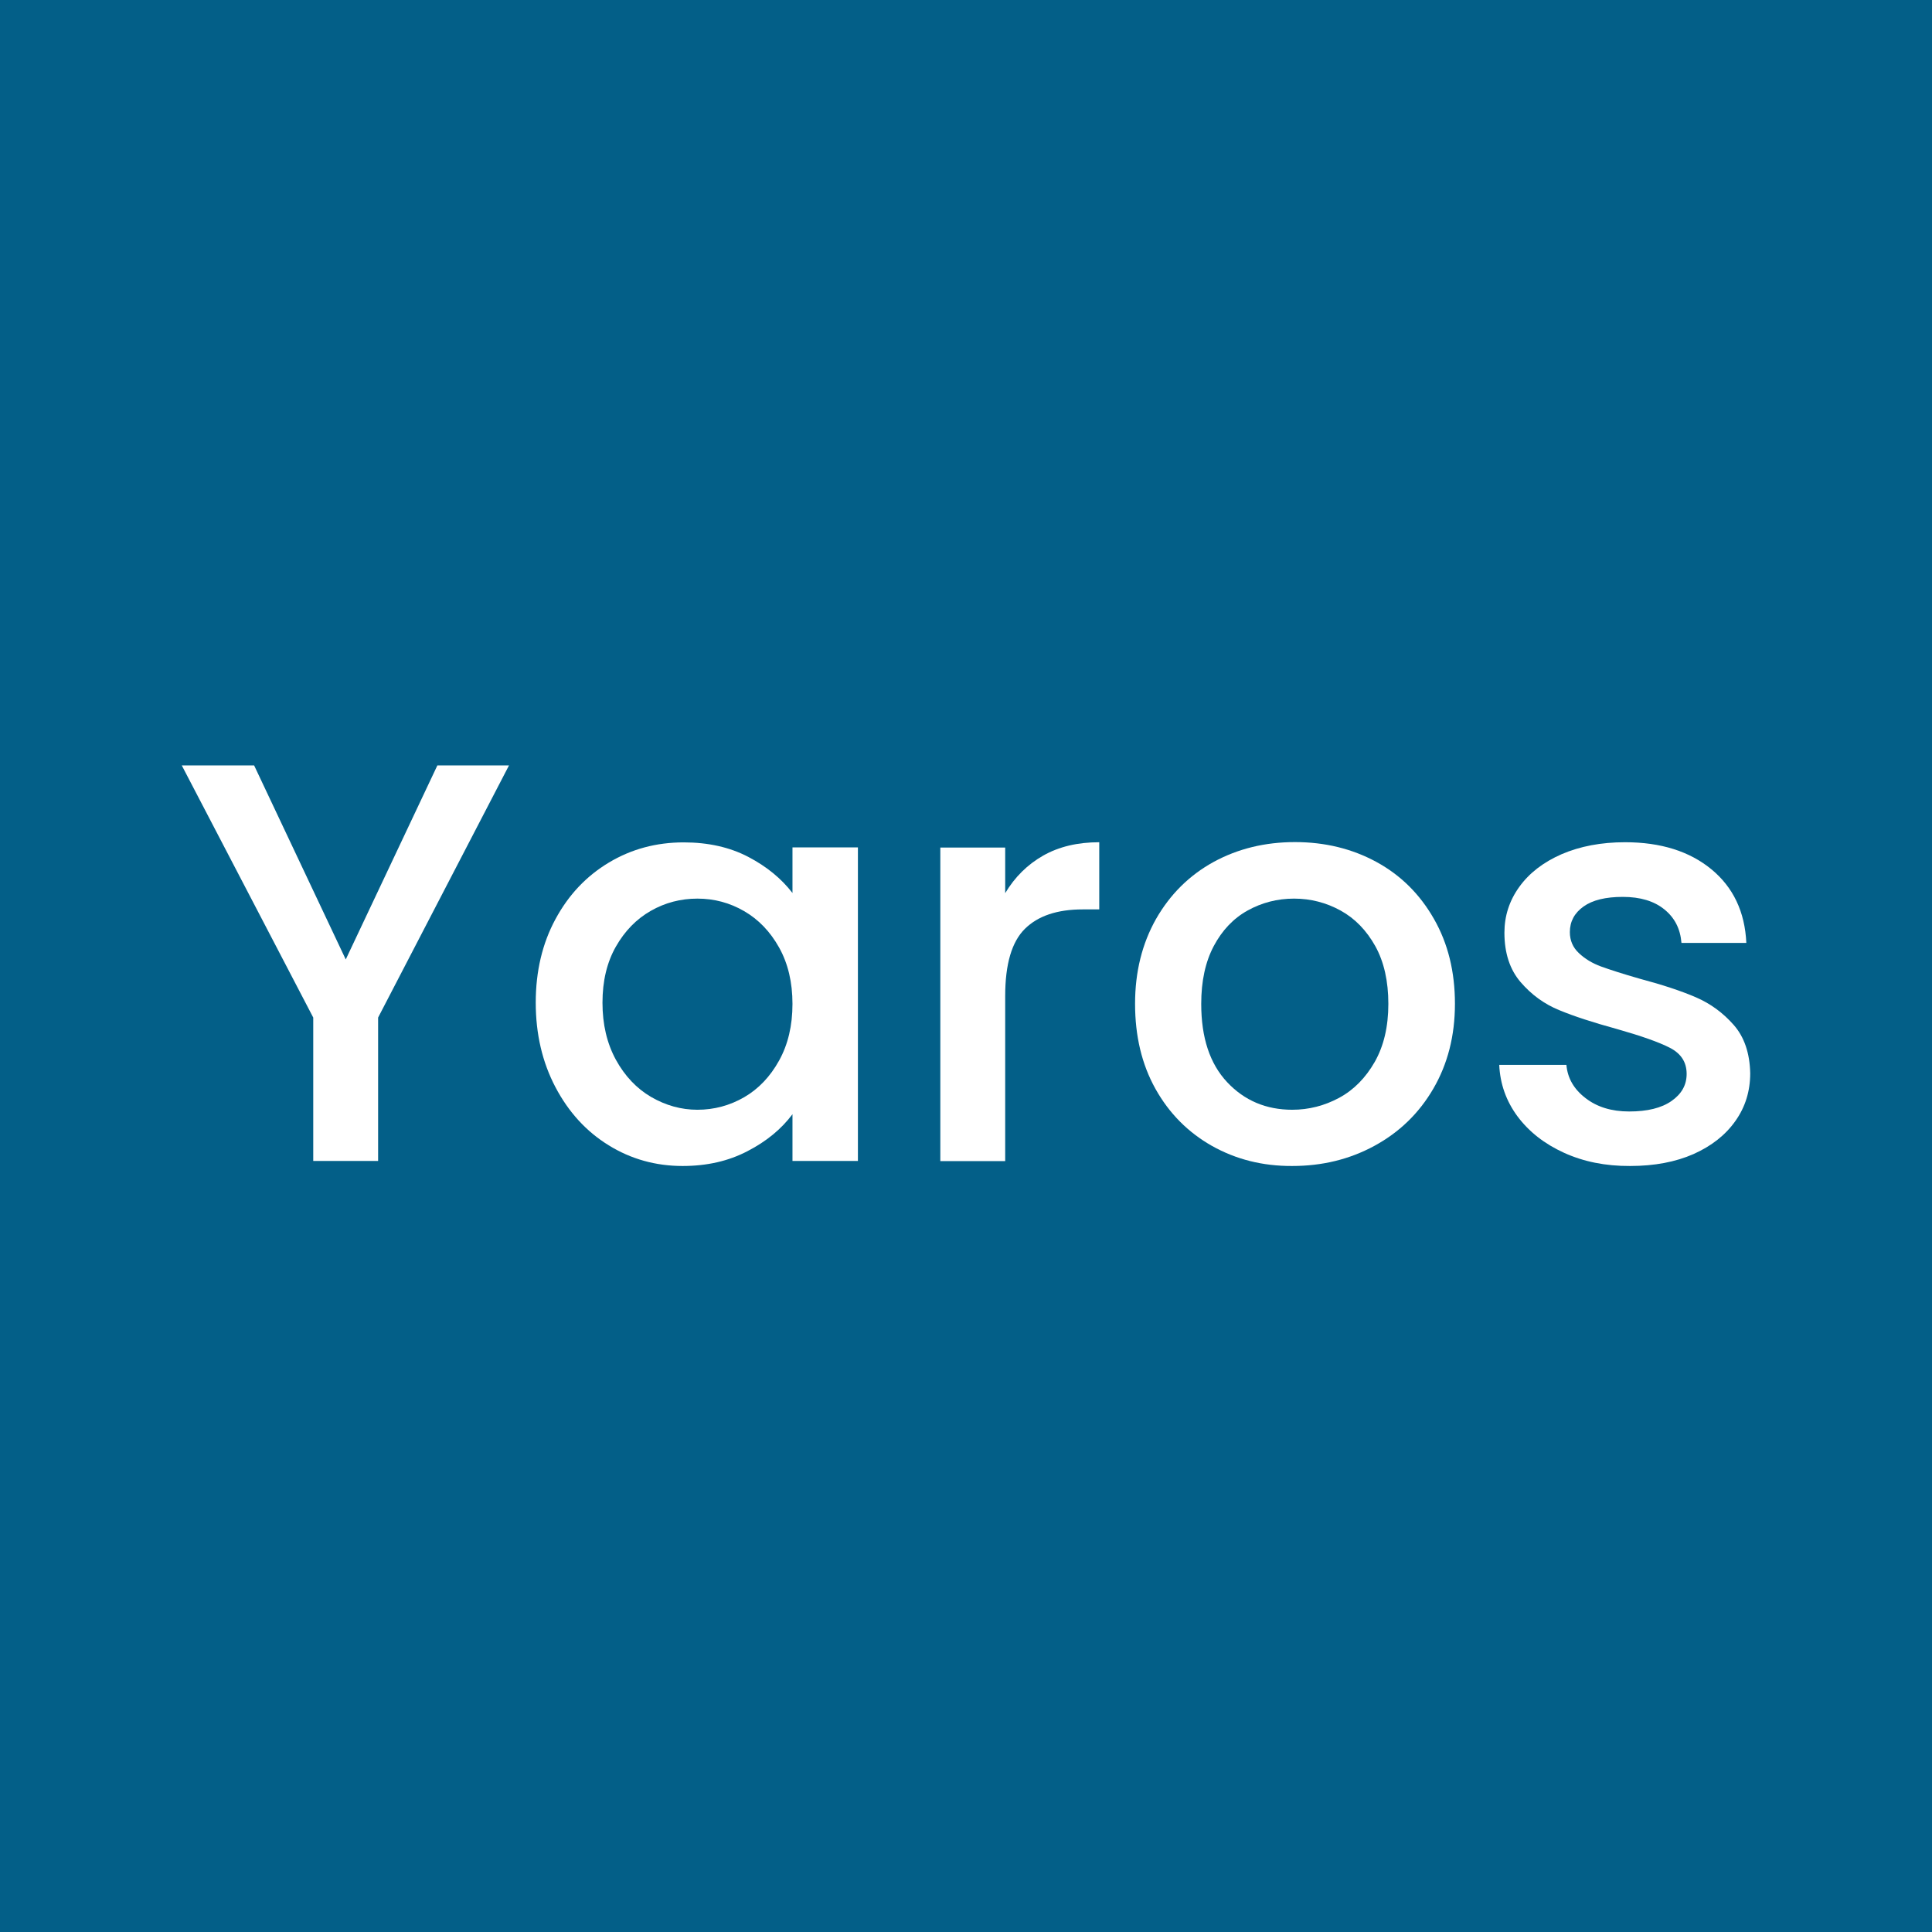 <svg width="512" height="512" viewBox="0 0 512 512" fill="none" xmlns="http://www.w3.org/2000/svg">
<rect width="512" height="512" fill="#035F88"/>
<path d="M134.888 202.847L100.203 269.664V307.665H83.013V269.664L48.175 202.847H67.347L91.627 254.265L115.906 202.847H134.888Z" fill="white"/>
<path d="M147.199 243.593C150.668 237.151 155.394 232.158 161.378 228.576C167.362 224.993 173.956 223.239 181.198 223.239C187.716 223.239 193.433 224.535 198.312 227.089C203.191 229.643 207.079 232.844 210.014 236.656V224.573H227.356V307.665H210.014V295.278C207.079 299.204 203.115 302.482 198.083 305.073C193.052 307.703 187.335 308.999 180.893 308.999C173.766 308.999 167.21 307.17 161.302 303.511C155.356 299.852 150.668 294.706 147.199 288.112C143.731 281.518 141.977 274.047 141.977 265.7C141.977 257.391 143.731 249.996 147.199 243.593ZM206.469 251.102C204.106 246.871 201.018 243.669 197.207 241.459C193.395 239.248 189.279 238.142 184.819 238.142C180.398 238.142 176.281 239.21 172.47 241.382C168.658 243.555 165.571 246.719 163.208 250.873C160.845 255.028 159.663 259.983 159.663 265.738C159.663 271.455 160.845 276.487 163.208 280.832C165.571 285.139 168.696 288.455 172.546 290.704C176.434 292.953 180.512 294.096 184.819 294.096C189.241 294.096 193.357 292.991 197.207 290.78C201.018 288.569 204.106 285.33 206.469 281.061C208.832 276.792 210.014 271.799 210.014 266.043C210.014 260.326 208.832 255.333 206.469 251.102Z" fill="white"/>
<path d="M276.449 226.746C280.604 224.383 285.559 223.201 291.314 223.201V241.001H286.931C280.184 241.001 275.077 242.717 271.608 246.147C268.14 249.577 266.386 255.485 266.386 263.947V307.704H249.196V224.612H266.386V236.694C268.94 232.425 272.294 229.109 276.449 226.746Z" fill="white"/>
<path d="M321.159 303.663C314.831 300.08 309.838 295.049 306.217 288.569C302.596 282.09 300.805 274.581 300.805 266.005C300.805 257.543 302.672 250.073 306.37 243.517C310.105 236.999 315.174 231.968 321.616 228.423C328.057 224.916 335.223 223.163 343.189 223.163C351.117 223.163 358.321 224.916 364.763 228.423C371.204 231.93 376.274 236.961 380.009 243.517C383.744 250.035 385.574 257.543 385.574 266.005C385.574 274.467 383.668 281.937 379.856 288.493C376.045 295.049 370.823 300.08 364.229 303.663C357.635 307.246 350.393 308.999 342.427 308.999C334.613 309.037 327.524 307.246 321.159 303.663ZM354.891 290.933C358.779 288.836 361.904 285.634 364.305 281.442C366.707 277.211 367.926 272.103 367.926 266.043C367.926 260.021 366.783 254.913 364.458 250.721C362.133 246.566 359.083 243.402 355.272 241.306C351.46 239.21 347.344 238.142 342.922 238.142C338.501 238.142 334.385 239.21 330.611 241.306C326.838 243.402 323.865 246.566 321.654 250.721C319.443 254.913 318.338 259.983 318.338 266.043C318.338 275 320.625 281.899 325.199 286.778C329.773 291.657 335.528 294.096 342.465 294.096C346.848 294.096 351.003 293.029 354.891 290.933Z" fill="white"/>
<path d="M414.465 305.493C409.282 303.13 405.203 299.928 402.154 295.85C399.143 291.771 397.542 287.235 397.313 282.204H415.113C415.418 285.711 417.095 288.646 420.183 291.009C423.232 293.372 427.082 294.554 431.732 294.554C436.572 294.554 440.308 293.639 442.976 291.771C445.644 289.904 446.978 287.54 446.978 284.605C446.978 281.48 445.491 279.193 442.518 277.668C439.545 276.144 434.857 274.505 428.416 272.675C422.165 270.96 417.095 269.321 413.169 267.682C409.244 266.081 405.851 263.604 402.993 260.288C400.134 256.972 398.686 252.588 398.686 247.176C398.686 242.755 399.981 238.714 402.611 235.055C405.241 231.396 408.977 228.499 413.856 226.365C418.734 224.269 424.337 223.201 430.664 223.201C440.117 223.201 447.74 225.603 453.534 230.367C459.327 235.132 462.415 241.649 462.796 249.882H445.606C445.301 246.147 443.814 243.212 441.07 241.001C438.364 238.791 434.667 237.685 430.055 237.685C425.519 237.685 422.05 238.524 419.649 240.239C417.248 241.954 416.028 244.203 416.028 247.024C416.028 249.234 416.829 251.102 418.429 252.588C420.03 254.113 422.012 255.295 424.299 256.133C426.624 256.972 430.017 258.077 434.552 259.373C440.575 260.974 445.53 262.613 449.417 264.29C453.305 265.967 456.621 268.406 459.442 271.608C462.262 274.81 463.711 279.117 463.825 284.415C463.825 289.141 462.529 293.372 459.899 297.069C457.269 300.805 453.572 303.701 448.807 305.836C444.043 307.932 438.44 308.999 431.998 308.999C425.481 309.038 419.649 307.856 414.465 305.493Z" fill="white"/>
</svg>
